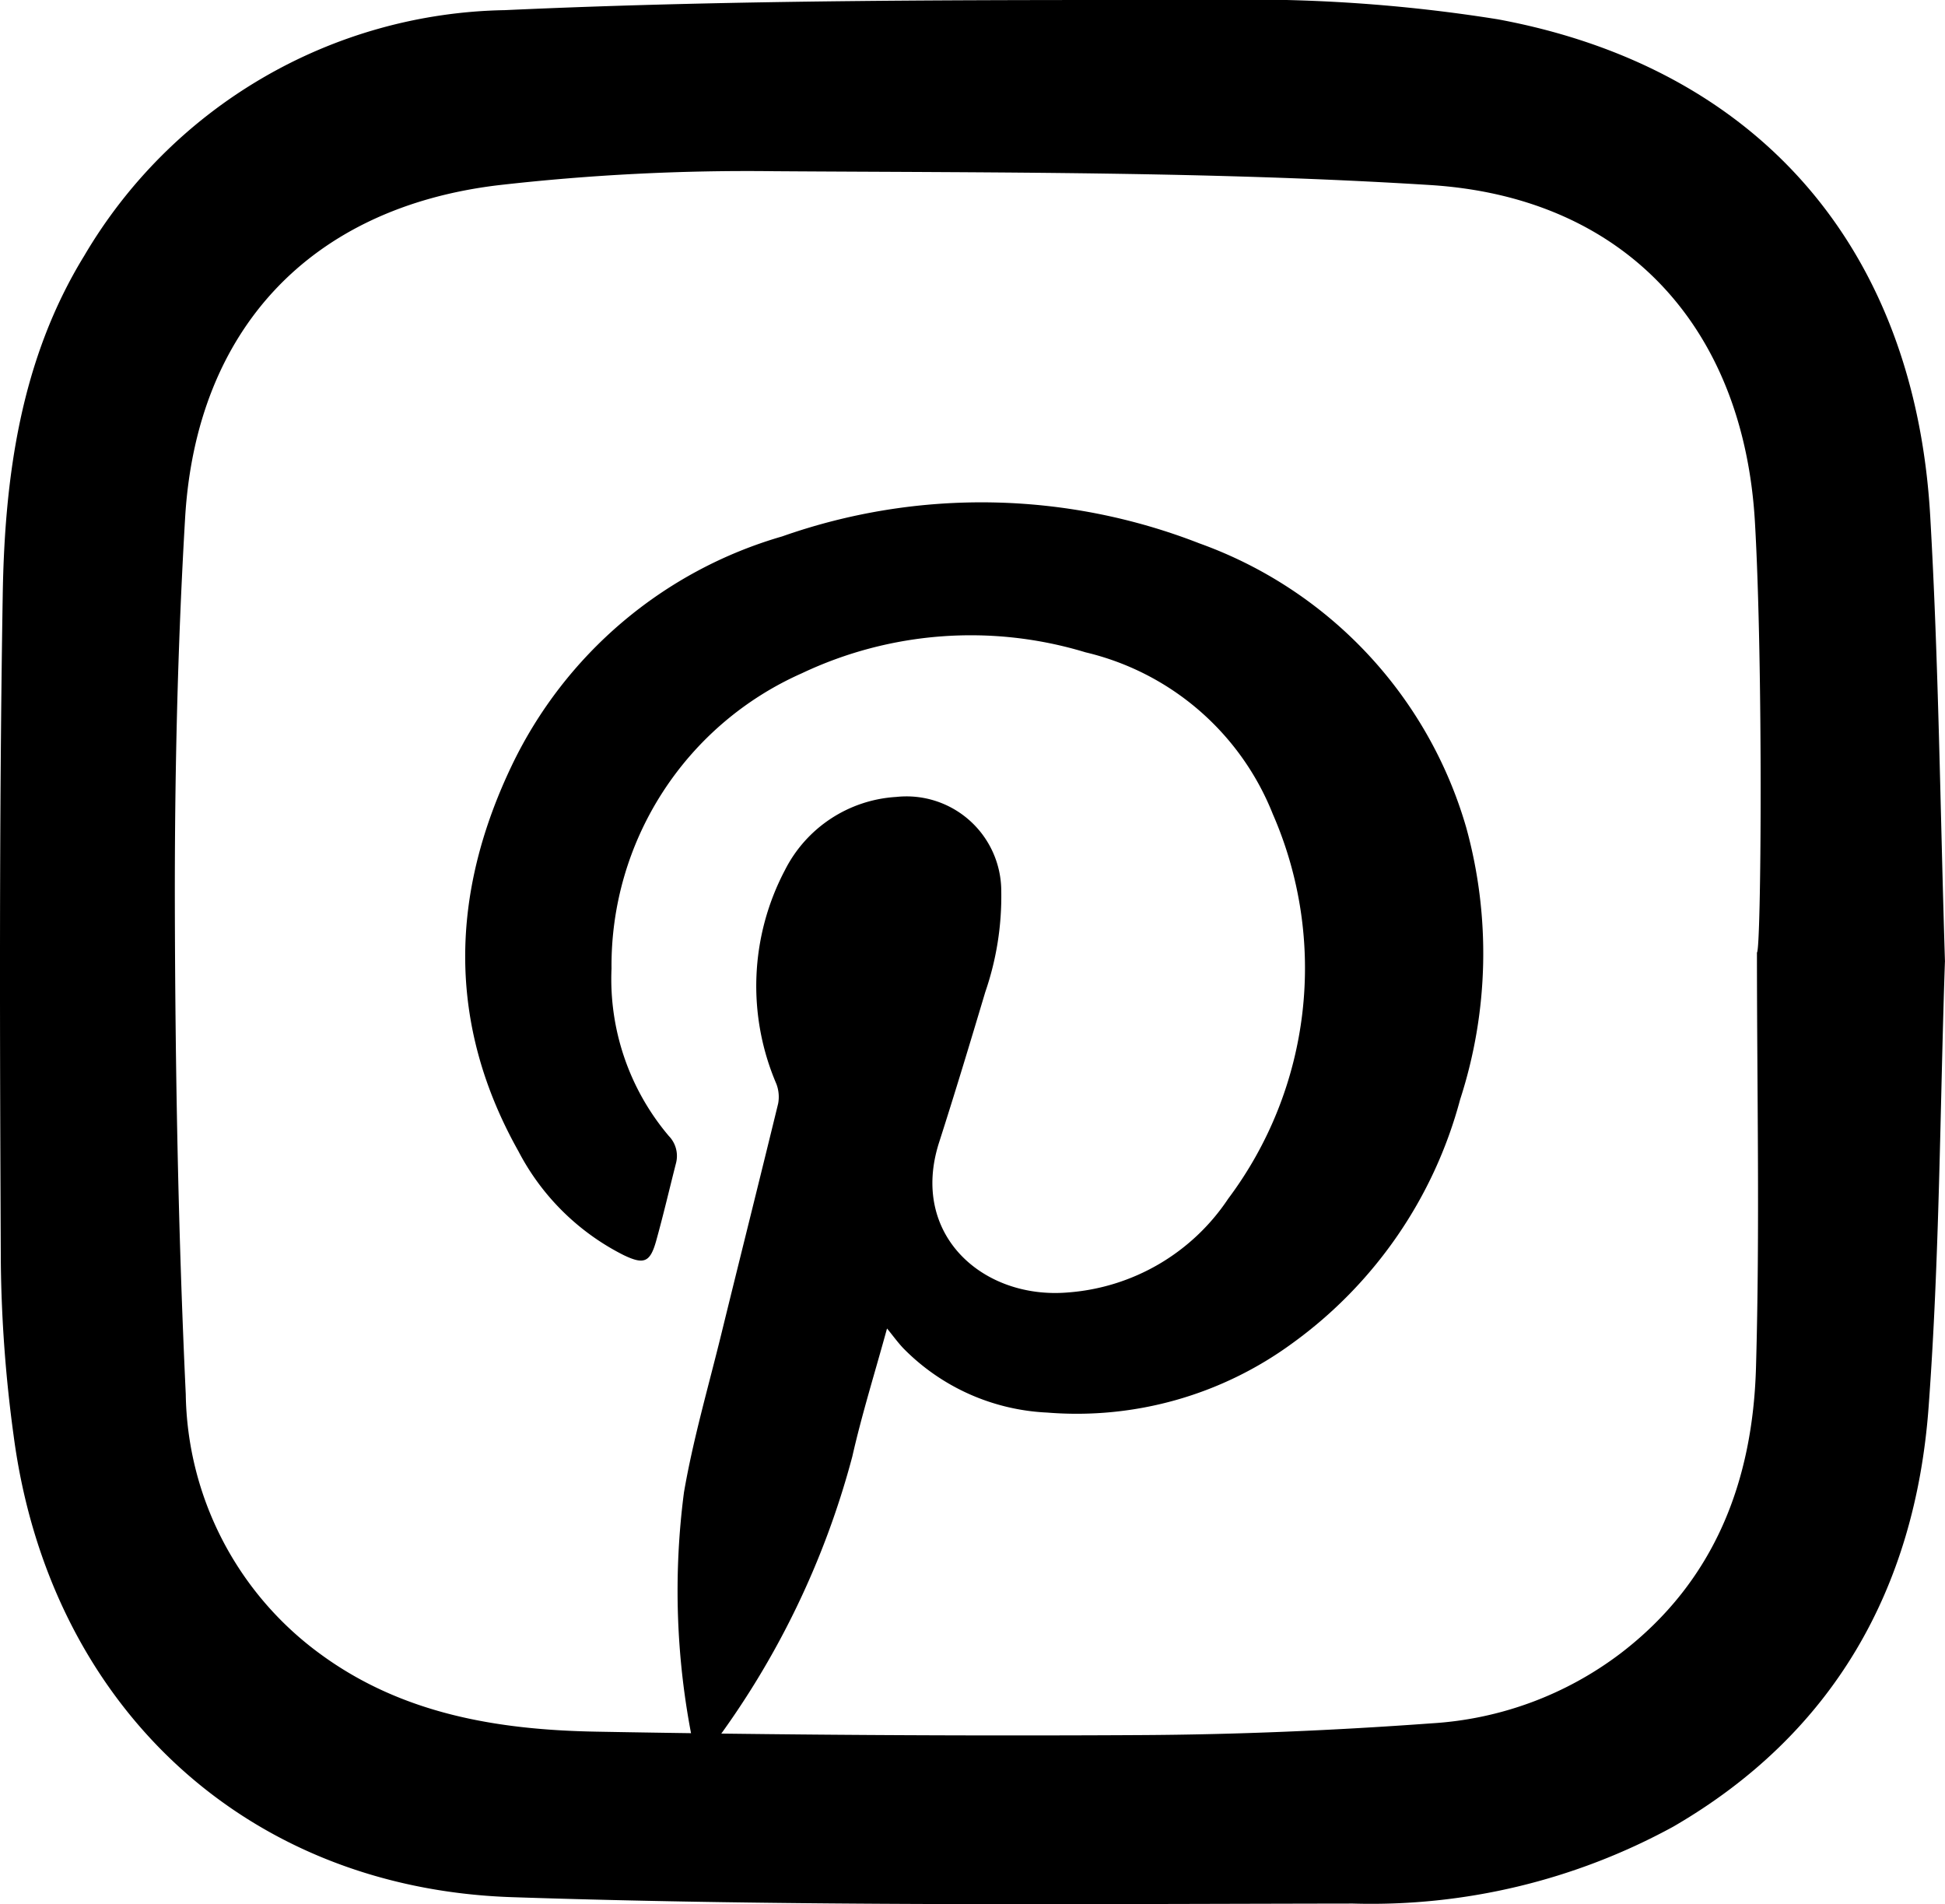 <svg id="Gruppe_43" data-name="Gruppe 43" xmlns="http://www.w3.org/2000/svg" xmlns:xlink="http://www.w3.org/1999/xlink" width="71.303" height="69.798" viewBox="0 0 71.303 69.798">
  <defs>
    <clipPath id="clip-path">
      <rect id="Rechteck_24" data-name="Rechteck 24" width="71.303" height="69.798" fill="none"/>
    </clipPath>
  </defs>
  <g id="Gruppe_42" data-name="Gruppe 42" transform="translate(0 0)" clip-path="url(#clip-path)">
    <path id="Pfad_65" data-name="Pfad 65" d="M71.3,35.256c-.182,5.331-.193,10.854-.6,16.346-.494,6.633-3.487,11.952-9.362,15.356a23.09,23.09,0,0,1-11.746,2.817c-10.274.015-20.555.108-30.819-.234C8.9,69.212,1.791,62.415.5,52.627a50.494,50.494,0,0,1-.47-6.365C-.007,38.112-.034,29.96.1,21.811c.07-4.334.653-8.637,2.99-12.439A18.252,18.252,0,0,1,18.5.372C27.138-.023,35.795,0,44.441,0A57.769,57.769,0,0,1,54.911.708C64.493,2.485,70.2,9.127,70.761,18.916c.31,5.376.366,10.768.541,16.34m-6.894-.342c.157,0,.232-10.527-.073-15.778C63.922,11.992,59.57,7.228,52.423,6.782c-7.992-.5-16.023-.452-24.038-.506a80.387,80.387,0,0,0-10.119.513c-6.889.827-11.075,5.29-11.48,12.2C6.507,23.737,6.4,28.5,6.41,33.26c.015,5.949.121,11.9.4,17.845a12.006,12.006,0,0,0,4.916,9.511c3.01,2.216,6.527,2.793,10.123,2.858q9.964.181,19.932.126c3.567-.018,7.139-.171,10.7-.431A12.725,12.725,0,0,0,59.416,60.6c3.456-2.646,4.84-6.322,4.958-10.475.145-5.068.035-10.144.035-15.217" transform="translate(0 0)"/>
    <path id="Pfad_66" data-name="Pfad 66" d="M38.121,54.752c-.436,1.591-.917,3.127-1.272,4.691A30.973,30.973,0,0,1,31.692,70.08a1.562,1.562,0,0,1-.406.3c-.1-.151-.255-.291-.281-.452a27.875,27.875,0,0,1-.327-9.174c.336-1.949.893-3.861,1.365-5.786.692-2.822,1.4-5.641,2.088-8.466a1.338,1.338,0,0,0-.065-.718,9.105,9.105,0,0,1,.31-7.831,4.9,4.9,0,0,1,4.083-2.689,3.474,3.474,0,0,1,3.851,3.458,10.773,10.773,0,0,1-.586,3.693c-.55,1.842-1.106,3.683-1.693,5.512-1.089,3.388,1.616,5.765,4.724,5.5a7.745,7.745,0,0,0,5.873-3.434,14.1,14.1,0,0,0,1.637-14.1A9.815,9.815,0,0,0,45.4,29.963a14.469,14.469,0,0,0-10.4.768,11.722,11.722,0,0,0-6.978,10.827,8.9,8.9,0,0,0,2.1,6.133,1.049,1.049,0,0,1,.266.989c-.243.953-.466,1.912-.73,2.859-.221.789-.449.876-1.194.518a8.816,8.816,0,0,1-3.856-3.809c-2.622-4.669-2.5-9.428-.233-14.155a15.878,15.878,0,0,1,9.9-8.378,21.98,21.98,0,0,1,15.3.255,15.7,15.7,0,0,1,9.78,10.414,17.347,17.347,0,0,1-.224,9.973,16.152,16.152,0,0,1-6.151,8.933,13.376,13.376,0,0,1-8.985,2.54,7.9,7.9,0,0,1-5.274-2.355c-.2-.211-.376-.454-.595-.723" transform="translate(-5.604 -6.052)"/>
  </g>
</svg>
